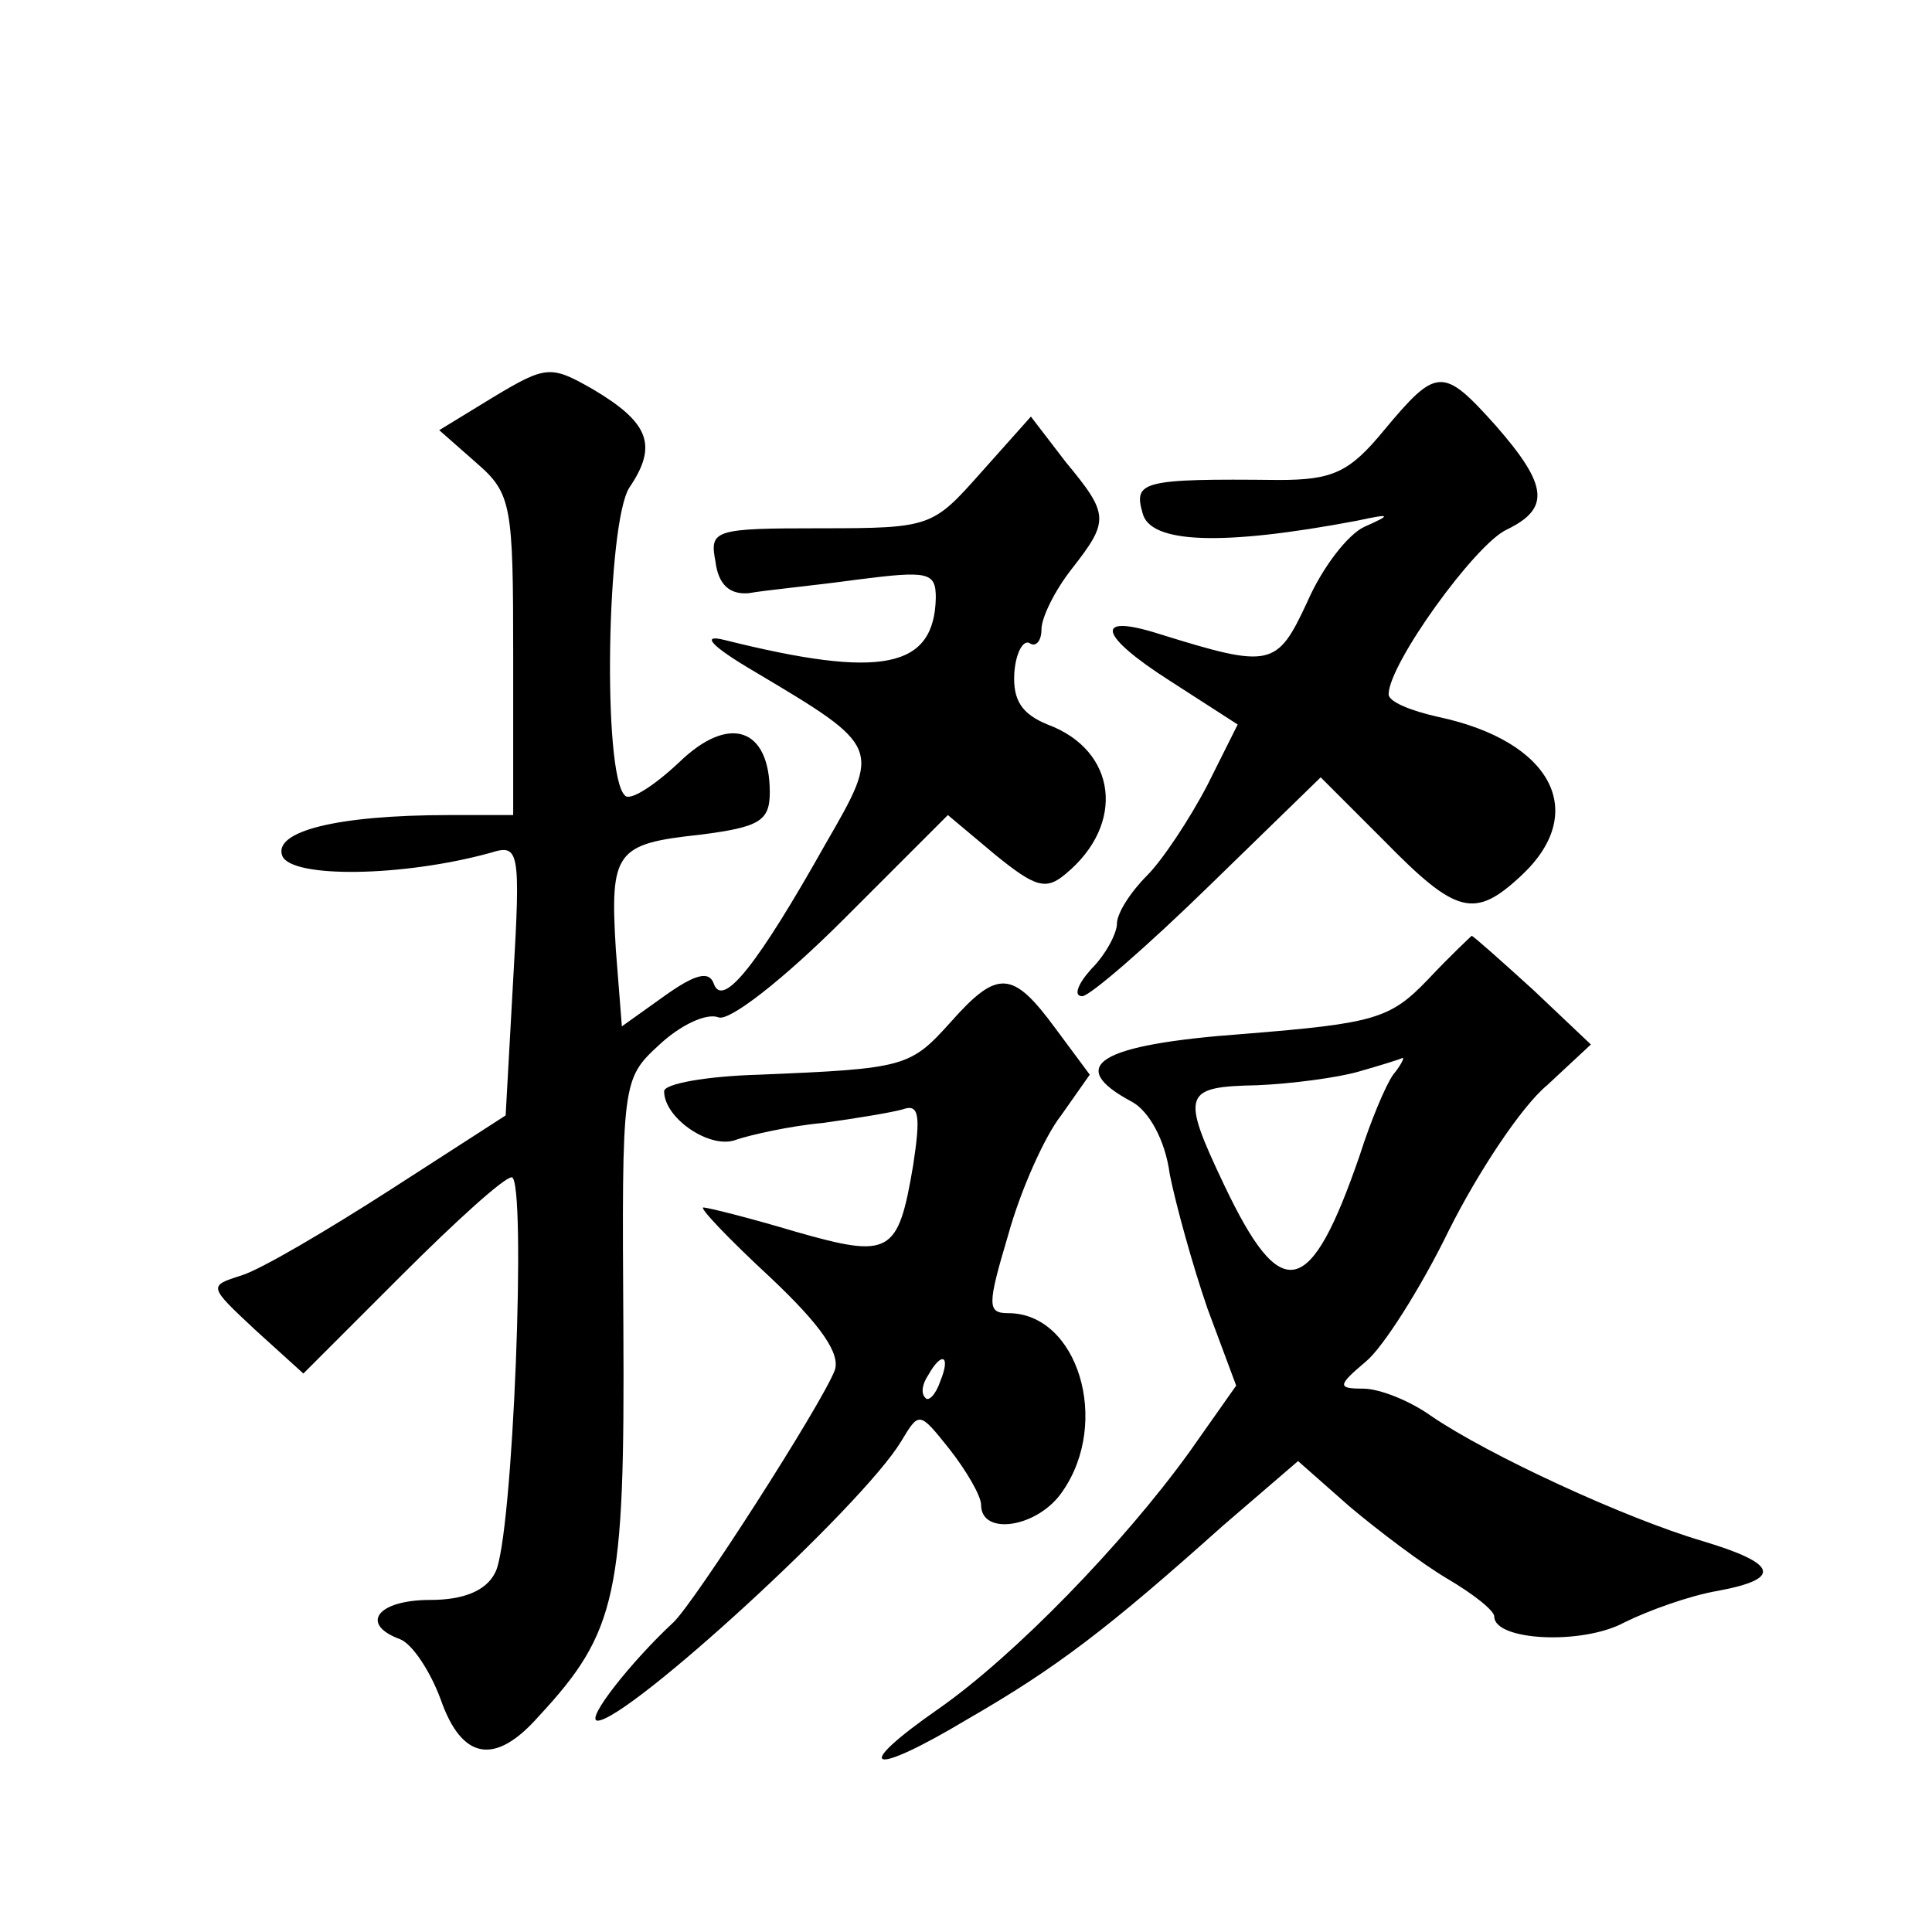 <?xml version="1.0" standalone="no"?>
<!DOCTYPE svg PUBLIC "-//W3C//DTD SVG 20010904//EN"
 "http://www.w3.org/TR/2001/REC-SVG-20010904/DTD/svg10.dtd">
<svg version="1.0" xmlns="http://www.w3.org/2000/svg"
 width="128pt" height="128pt" viewBox="0 0 128 128"
 preserveAspectRatio="xMidYMid meet">
<g transform="translate(0,128) scale(0.1,-0.1)"
fill="#0" stroke="none">
<path d="M327 1017 l-36 -22 25 -22 c23 -20 24 -28 24 -127 l0 -106 -42 0 c-76
0 -117 -11 -111 -27 6 -15 80 -14 138 2 19 6 20 2 15 -84 l-5 -90 -76 -49 c-42
-27 -86 -53 -99 -57 -22 -7 -22 -7 9 -36 l32 -29 65 65 c36 36 68 65 73 65 10 0
1 -241 -11 -262 -6 -12 -21 -18 -43 -18 -35 0 -47 -16 -20 -26 8 -3 20 -21 27 -40
14 -40 36 -44 65 -11 52 56 57 81 56 257 -1 164 -1 165 24 188 14 13 31 21 39 18
7 -3 43 25 83 65 l69 69 31 -26 c27 -22 34 -24 47 -13 40 33 34 82 -12 99 -17 7
-23 16 -22 34 1 14 6 22 10 20 4 -3 8 1 8 9 0 8 9 26 20 40 25 32 25 36 -4 71 l-23
30 -33 -37 c-32 -36 -33 -37 -106 -37 -71 0 -74 -1 -70 -22 2 -16 10 -22 22 -21
11 2 43 5 72 9 47 6 52 5 52 -12 -1 -47 -36 -54 -140 -28 -16 4 -9 -4 20 -21 84
-50 84 -50 47 -114 -45 -80 -68 -109 -74 -93 -3 9 -12 7 -33 -8 l-28 -20 -4 51
c-4 65 0 70 56 76 39 5 46 9 46 28 0 43 -27 52 -60 20 -17 -16 -33 -26 -36 -22
-15 14 -12 181 3 204 19 28 13 43 -24 65 -28 16 -31 16 -66 -5z M917 995 c-23 -28
-34 -33 -70 -33 -91 1 -96 -1 -90 -22 5 -20 52 -22 142 -5 23 5 23 4 5 -4 -11 -5
-28 -27 -38 -50 -20 -43 -24 -44 -98 -21 -44 14 -40 -1 7 -31 l45 -29 -20 -40 c-12
-23 -30 -50 -40 -60 -11 -11 -20 -25 -20 -32 0 -6 -7 -20 -17 -30 -9 -10 -12 -18
-6 -18 5 0 43 33 84 73 l74 72 42 -42 c48 -49 60 -52 91 -23 45 42 20 89 -55 105
-18 4 -33 10 -33 15 0 20 57 99 78 109 29 14 28 29 -7 69 -35 39 -39 39 -74 -3z
M946 631 c-25 -26 -35 -29 -122 -36 -96 -7 -119 -21 -74 -45 11 -6 22 -25 25 -48
4 -20 15 -60 25 -89 l19 -51 -31 -44 c-44 -61 -116 -135 -166 -170 -59 -41 -46
-46 19 -7 59 34 93 60 169 128 l50 43 34 -30 c19 -16 48 -38 65 -48 17 -10 31 -21
31 -25 0 -16 58 -19 86 -4 16 8 44 18 62 21 43 8 40 18 -10 33 -51 15 -142 57 -180
83 -14 10 -34 18 -45 18 -17 0 -17 2 2 18 11 9 36 48 55 87 19 38 48 82 65 96 l29
27 -38 36 c-22 20 -40 36 -41 36 0 0 -14 -13 -29 -29z m-23 -63 c-5 -7 -15 -31
-22 -53 -33 -96 -52 -100 -90 -20 -29 61 -27 65 22 66 23 1 53 5 67 9 14 4 27 8
29 9 2 1 -1 -5 -6 -11z M630 603 c-27 -30 -30 -31 -127 -35 -35 -1 -63 -6 -63 -11
0 -18 31 -39 48 -32 9 3 35 9 57 11 22 3 46 7 53 9 11 4 12 -4 7 -37 -10 -59 -15
-62 -78 -44 -30 9 -58 16 -61 16 -3 0 17 -21 44 -46 34 -32 47 -51 43 -62 -9 -23
-93 -154 -107 -167 -27 -25 -59 -65 -50 -65 21 1 175 142 201 185 12 20 12 20 32
-5 11 -14 21 -31 21 -37 0 -21 38 -15 54 9 32 46 10 118 -36 118 -14 0 -14 5 0
52 8 29 24 65 35 79 l19 27 -23 31 c-28 38 -38 39 -69 4z m-7 -238 c-3 -9 -8 -14
-10 -11 -3 3 -2 9 2 15 9 16 15 13 8 -4z"/>
</g>
</svg>

